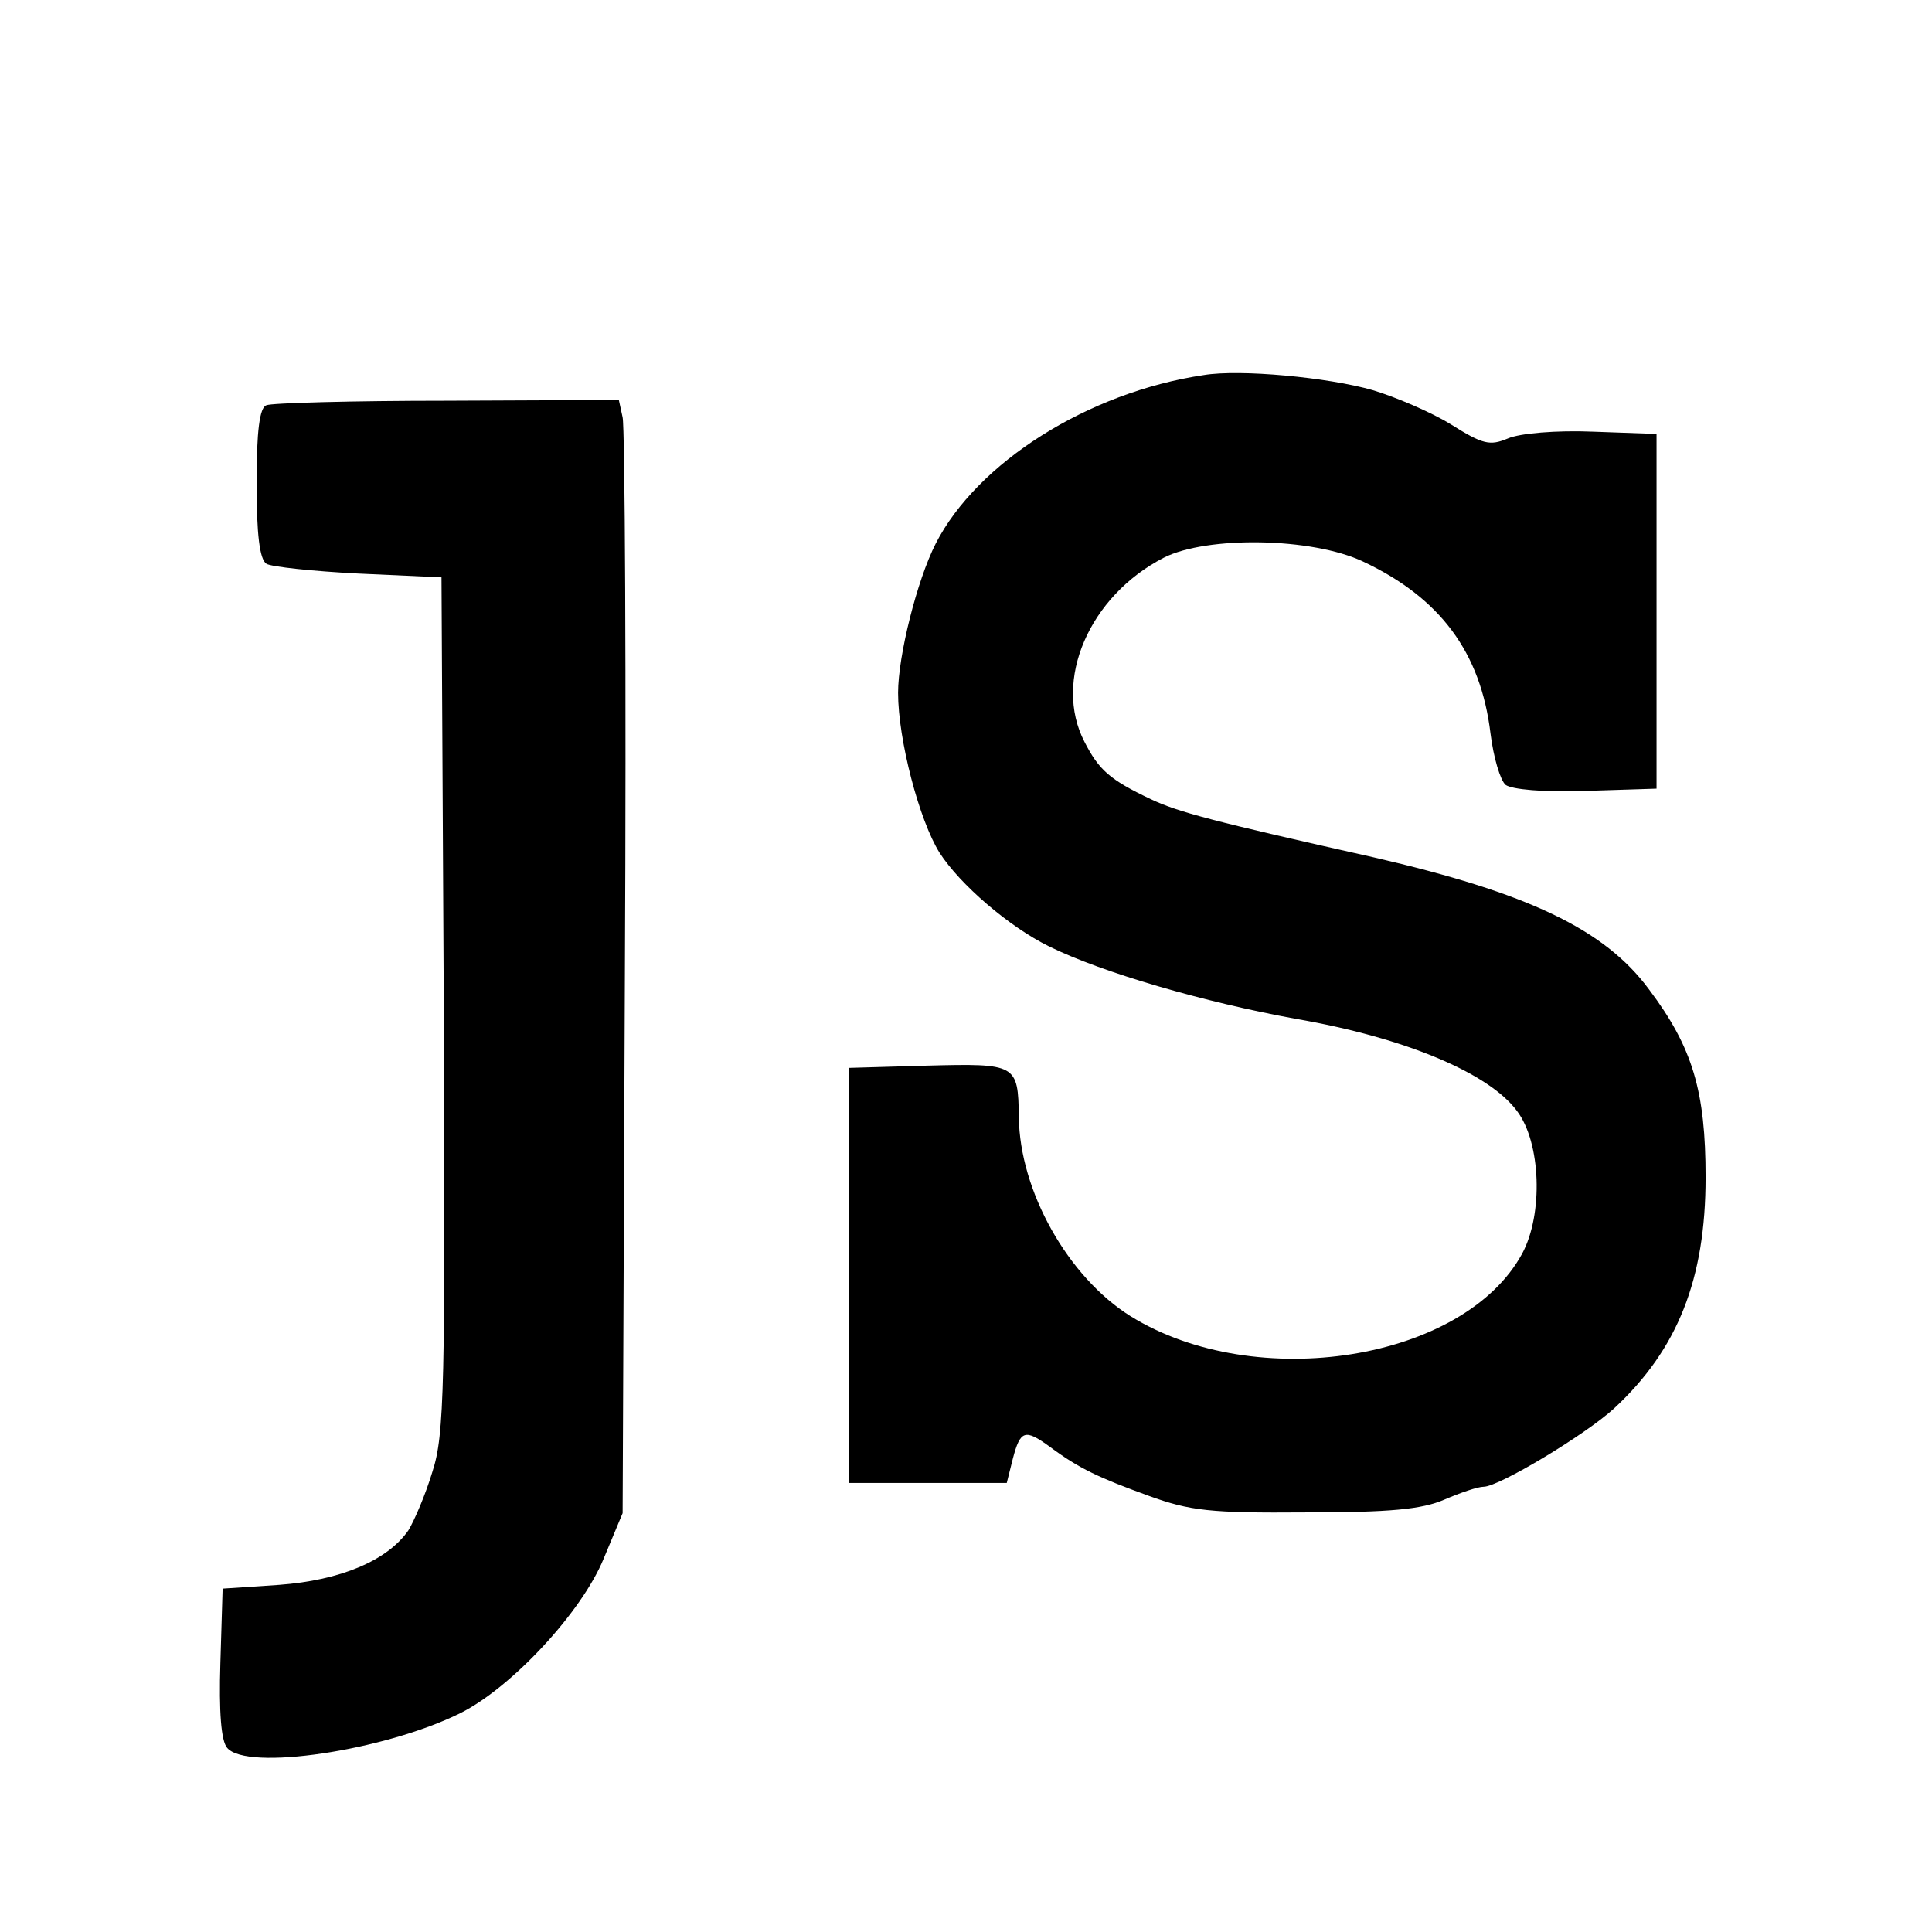 <?xml version="1.0" standalone="no"?>
<!DOCTYPE svg PUBLIC "-//W3C//DTD SVG 20010904//EN"
 "http://www.w3.org/TR/2001/REC-SVG-20010904/DTD/svg10.dtd">
<svg version="1.0" xmlns="http://www.w3.org/2000/svg"
 width="256pt" height="256pt" viewBox="0 0 256 256"
 preserveAspectRatio="xMidYMid meet">
<g transform="translate(0,256) scale(0.1,-0.1)"
fill="#000000" stroke="none">
<path d="M1595 2063 c-154 -23 -300 -116 -355 -223 -25 -49 -50 -149 -50 -198
0 -62 28 -169 55 -212 27 -42 92 -98 145 -124 71 -35 206 -74 327 -96 145 -25
256 -72 293 -122 32 -42 35 -137 7 -189 -77 -142 -353 -186 -519 -83 -83 52
-147 166 -148 264 -1 70 -3 71 -121 68 l-104 -3 0 -275 0 -275 104 0 105 0 8
32 c10 38 16 40 49 16 39 -29 65 -41 131 -65 55 -20 82 -23 208 -22 112 0 154
4 184 17 21 9 44 17 52 17 20 0 135 69 173 104 84 78 121 171 121 306 0 114
-17 172 -75 249 -59 80 -161 128 -365 175 -214 48 -259 60 -295 77 -55 26 -69
39 -88 76 -42 81 6 193 105 244 57 29 196 27 264 -5 102 -48 156 -120 169
-228 4 -32 13 -62 20 -68 8 -6 50 -10 106 -8 l94 3 0 235 0 235 -84 3 c-48 2
-97 -2 -113 -9 -24 -10 -33 -8 -76 19 -26 16 -73 36 -103 45 -59 17 -176 28
-224 20z"/>
<path d="M353 2023 c-9 -3 -13 -34 -13 -103 0 -68 4 -101 13 -107 6 -4 62 -10
122 -13 l110 -5 3 -565 c2 -508 1 -571 -15 -620 -9 -30 -24 -65 -32 -78 -28
-40 -90 -66 -171 -72 l-75 -5 -3 -99 c-2 -64 1 -103 9 -112 26 -31 208 -4 309
46 68 34 161 134 190 205 l25 60 3 715 c2 393 0 725 -3 737 l-5 23 -228 -1
c-125 0 -233 -3 -239 -6z"/>
</g>
</svg>
